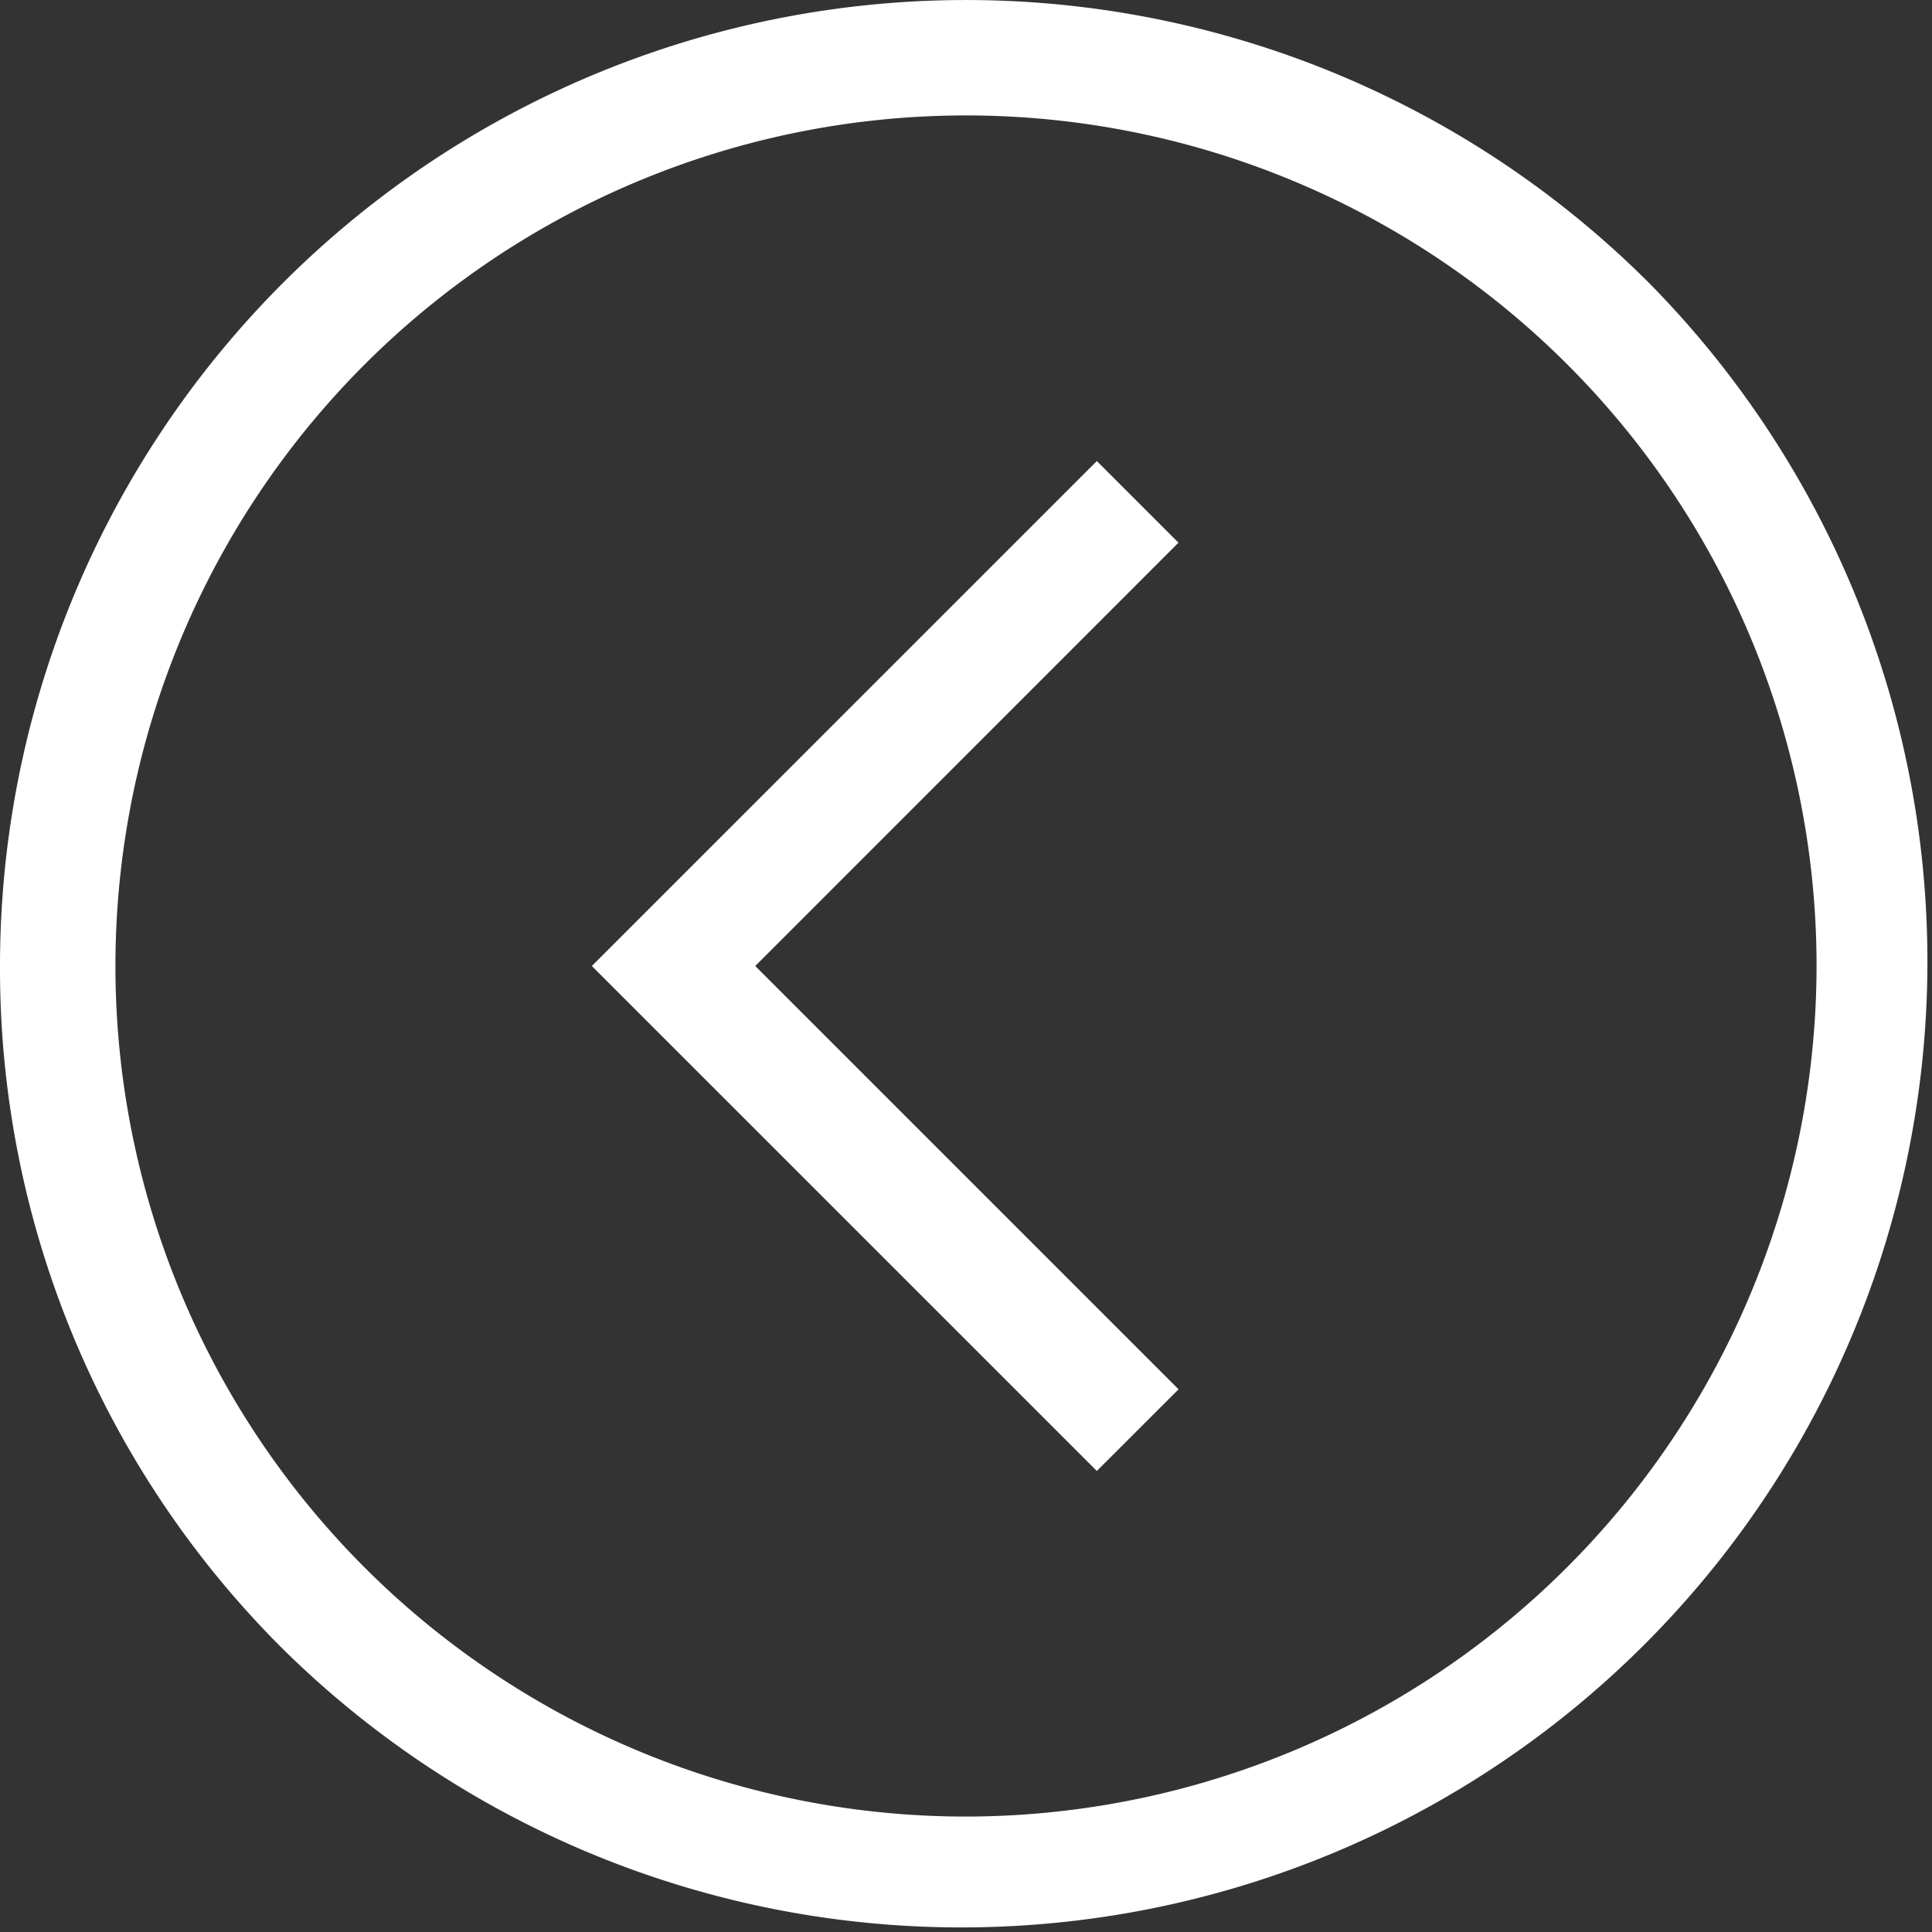 <svg xmlns="http://www.w3.org/2000/svg" width="44" height="44" viewBox="0 0 44 44"><rect x="0" y="0" width="44" height="44" fill="#333333" stroke="none"/><defs><style>.a{fill:#fff;}</style></defs><g transform="translate(44) rotate(90)"><path class="a" d="M27,49A22,22,0,0,1,11.444,11.444,22,22,0,0,1,42.556,42.556,21.856,21.856,0,0,1,27,49ZM27,7.629A19.371,19.371,0,1,0,46.371,27,19.392,19.392,0,0,0,27,7.629ZM15.5,24.02l1.859-1.859L27,31.8l9.641-9.641L38.5,24.02,27,35.521Z" transform="translate(-5 -5)"/></g></svg>
